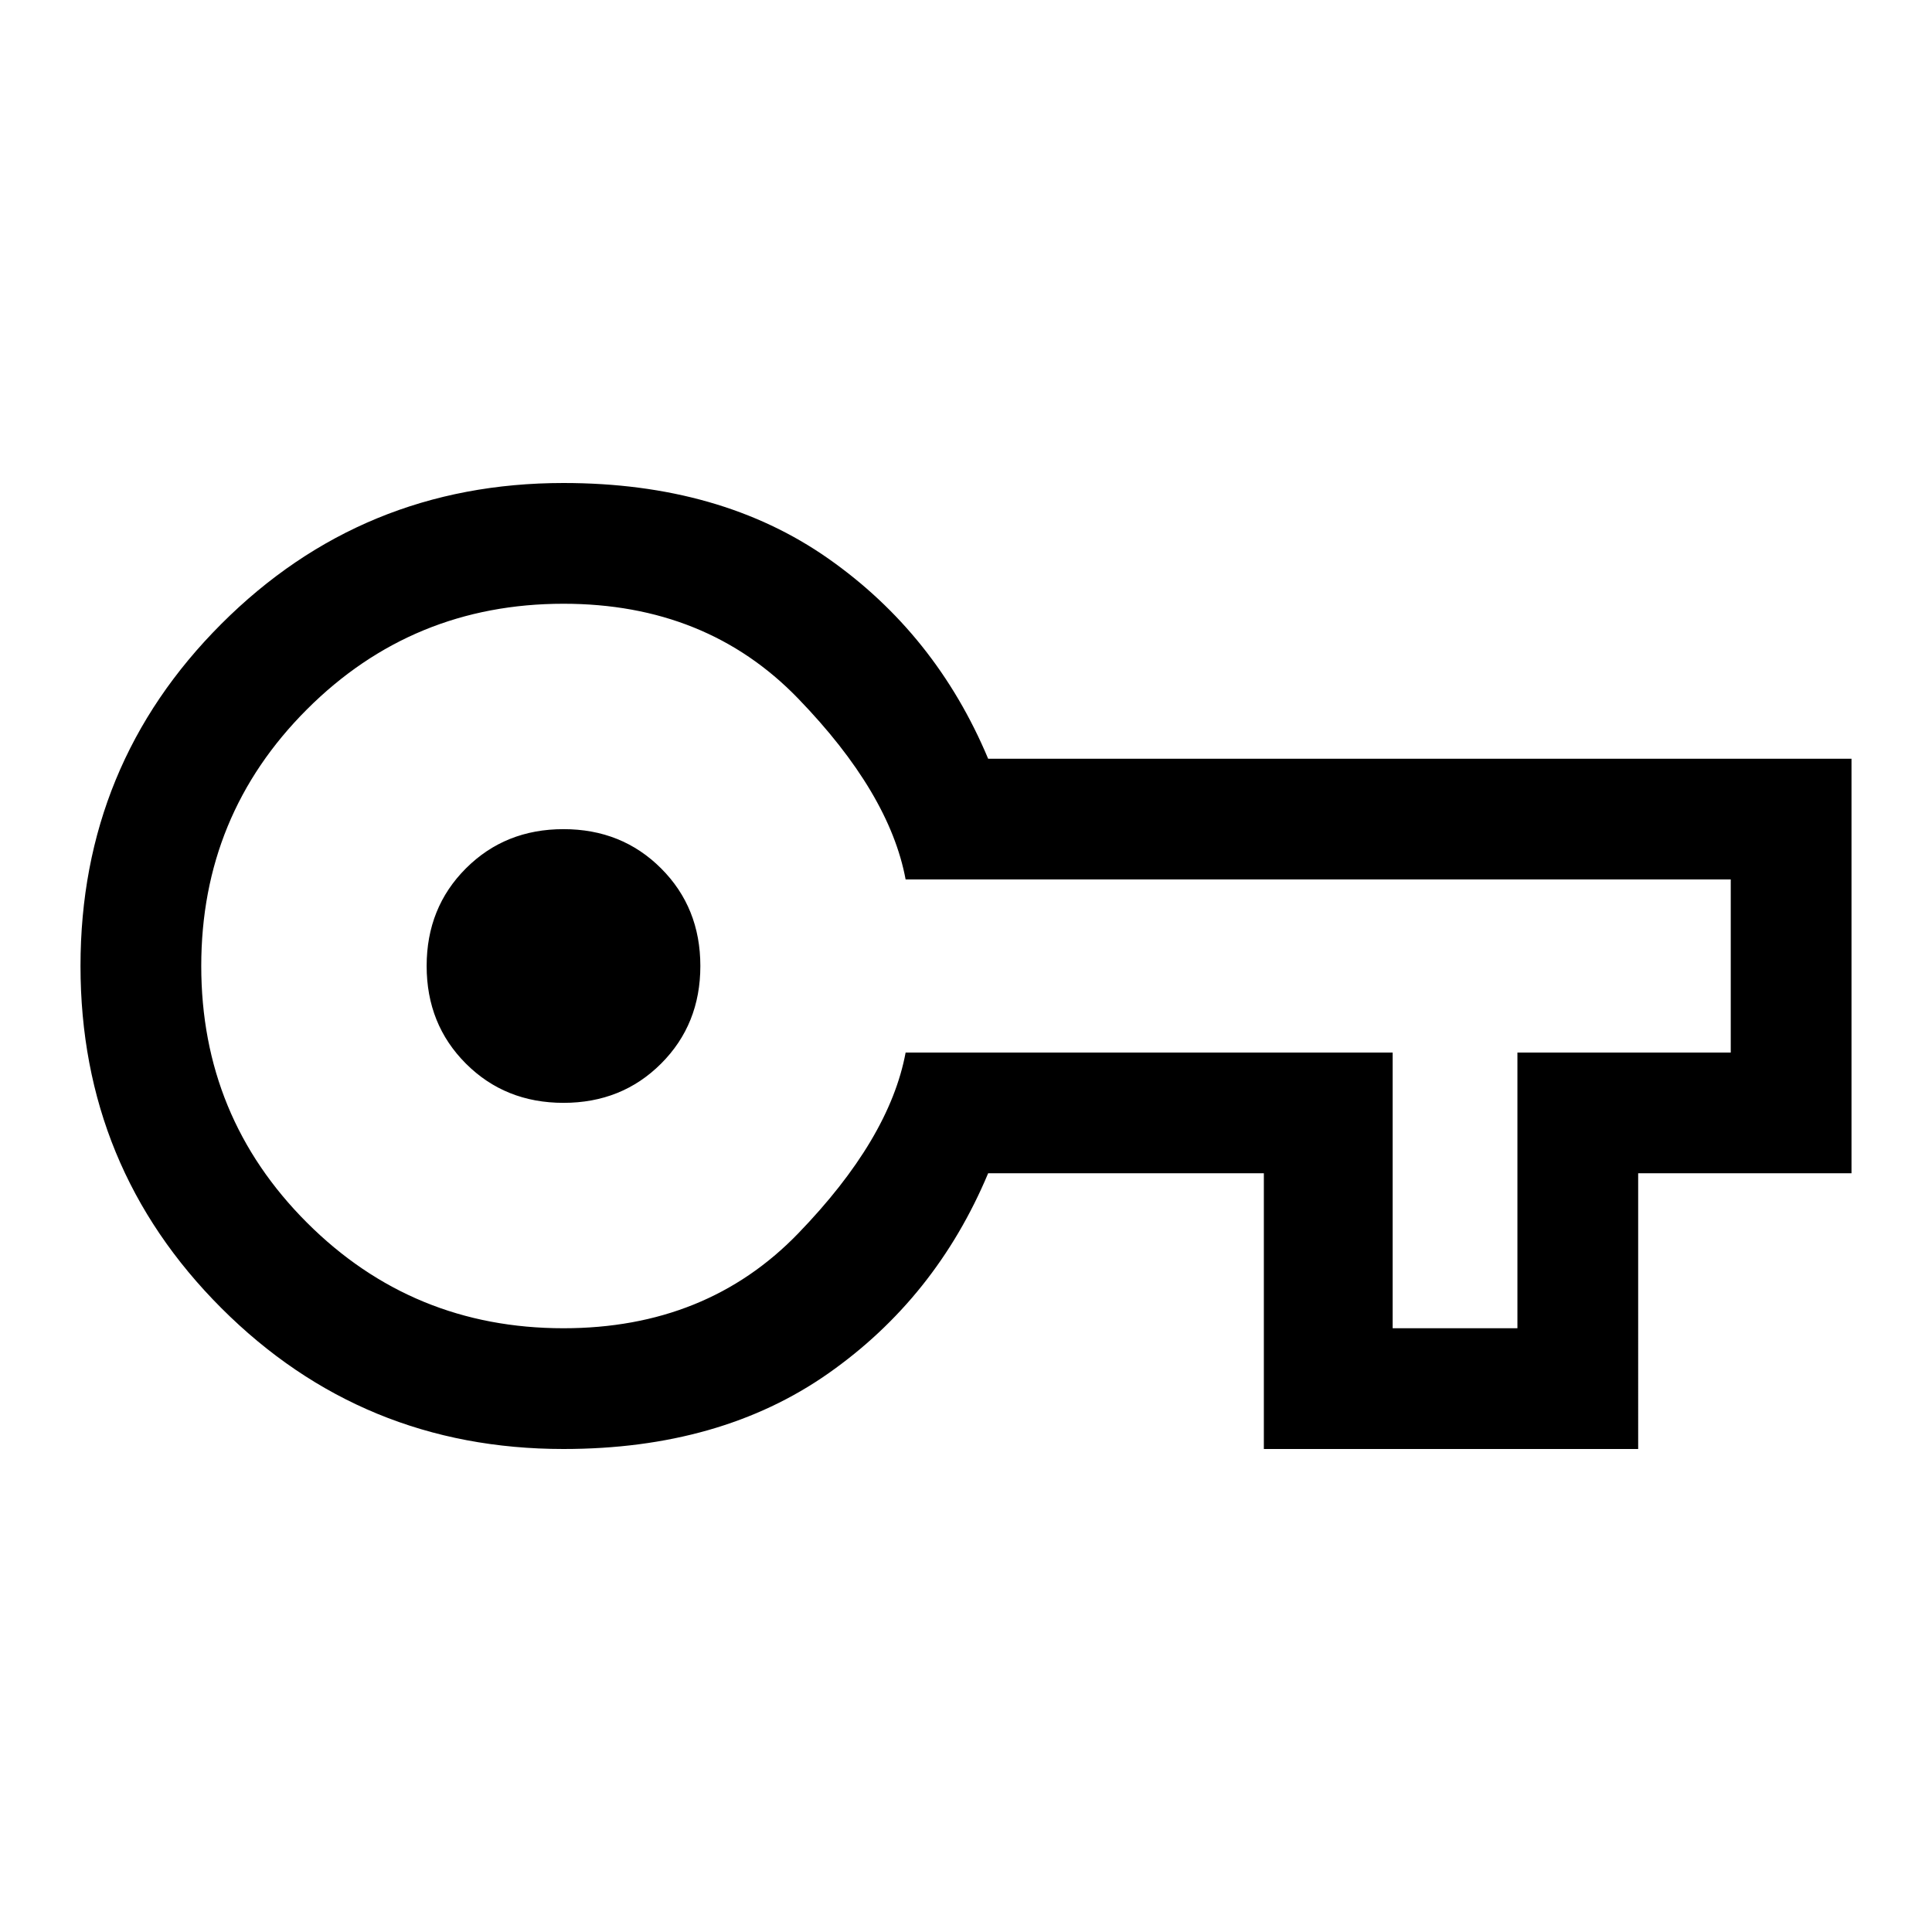 <svg xmlns="http://www.w3.org/2000/svg" height="48" width="48"><path d="M14 36q-5 0-8.5-3.5T2 24q0-5 3.5-8.5T14 12q3.9 0 6.575 1.875 2.675 1.875 3.975 4.975H46v10.3h-5.3V36h-9.3v-6.85h-6.85q-1.3 3.1-3.975 4.975Q17.9 36 14 36Zm0-3q3.55 0 5.825-2.35 2.275-2.35 2.675-4.5h12.1V33h3.1v-6.85H43v-4.3H22.5q-.4-2.15-2.675-4.5T14 15q-3.75 0-6.375 2.625T5 24q0 3.75 2.625 6.375T14 33Zm0-5.6q1.45 0 2.425-.975.975-.975.975-2.425 0-1.45-.975-2.425Q15.45 20.6 14 20.6q-1.45 0-2.425.975Q10.6 22.55 10.6 24q0 1.45.975 2.425.975.975 2.425.975Zm0-3.4Z"/></svg>